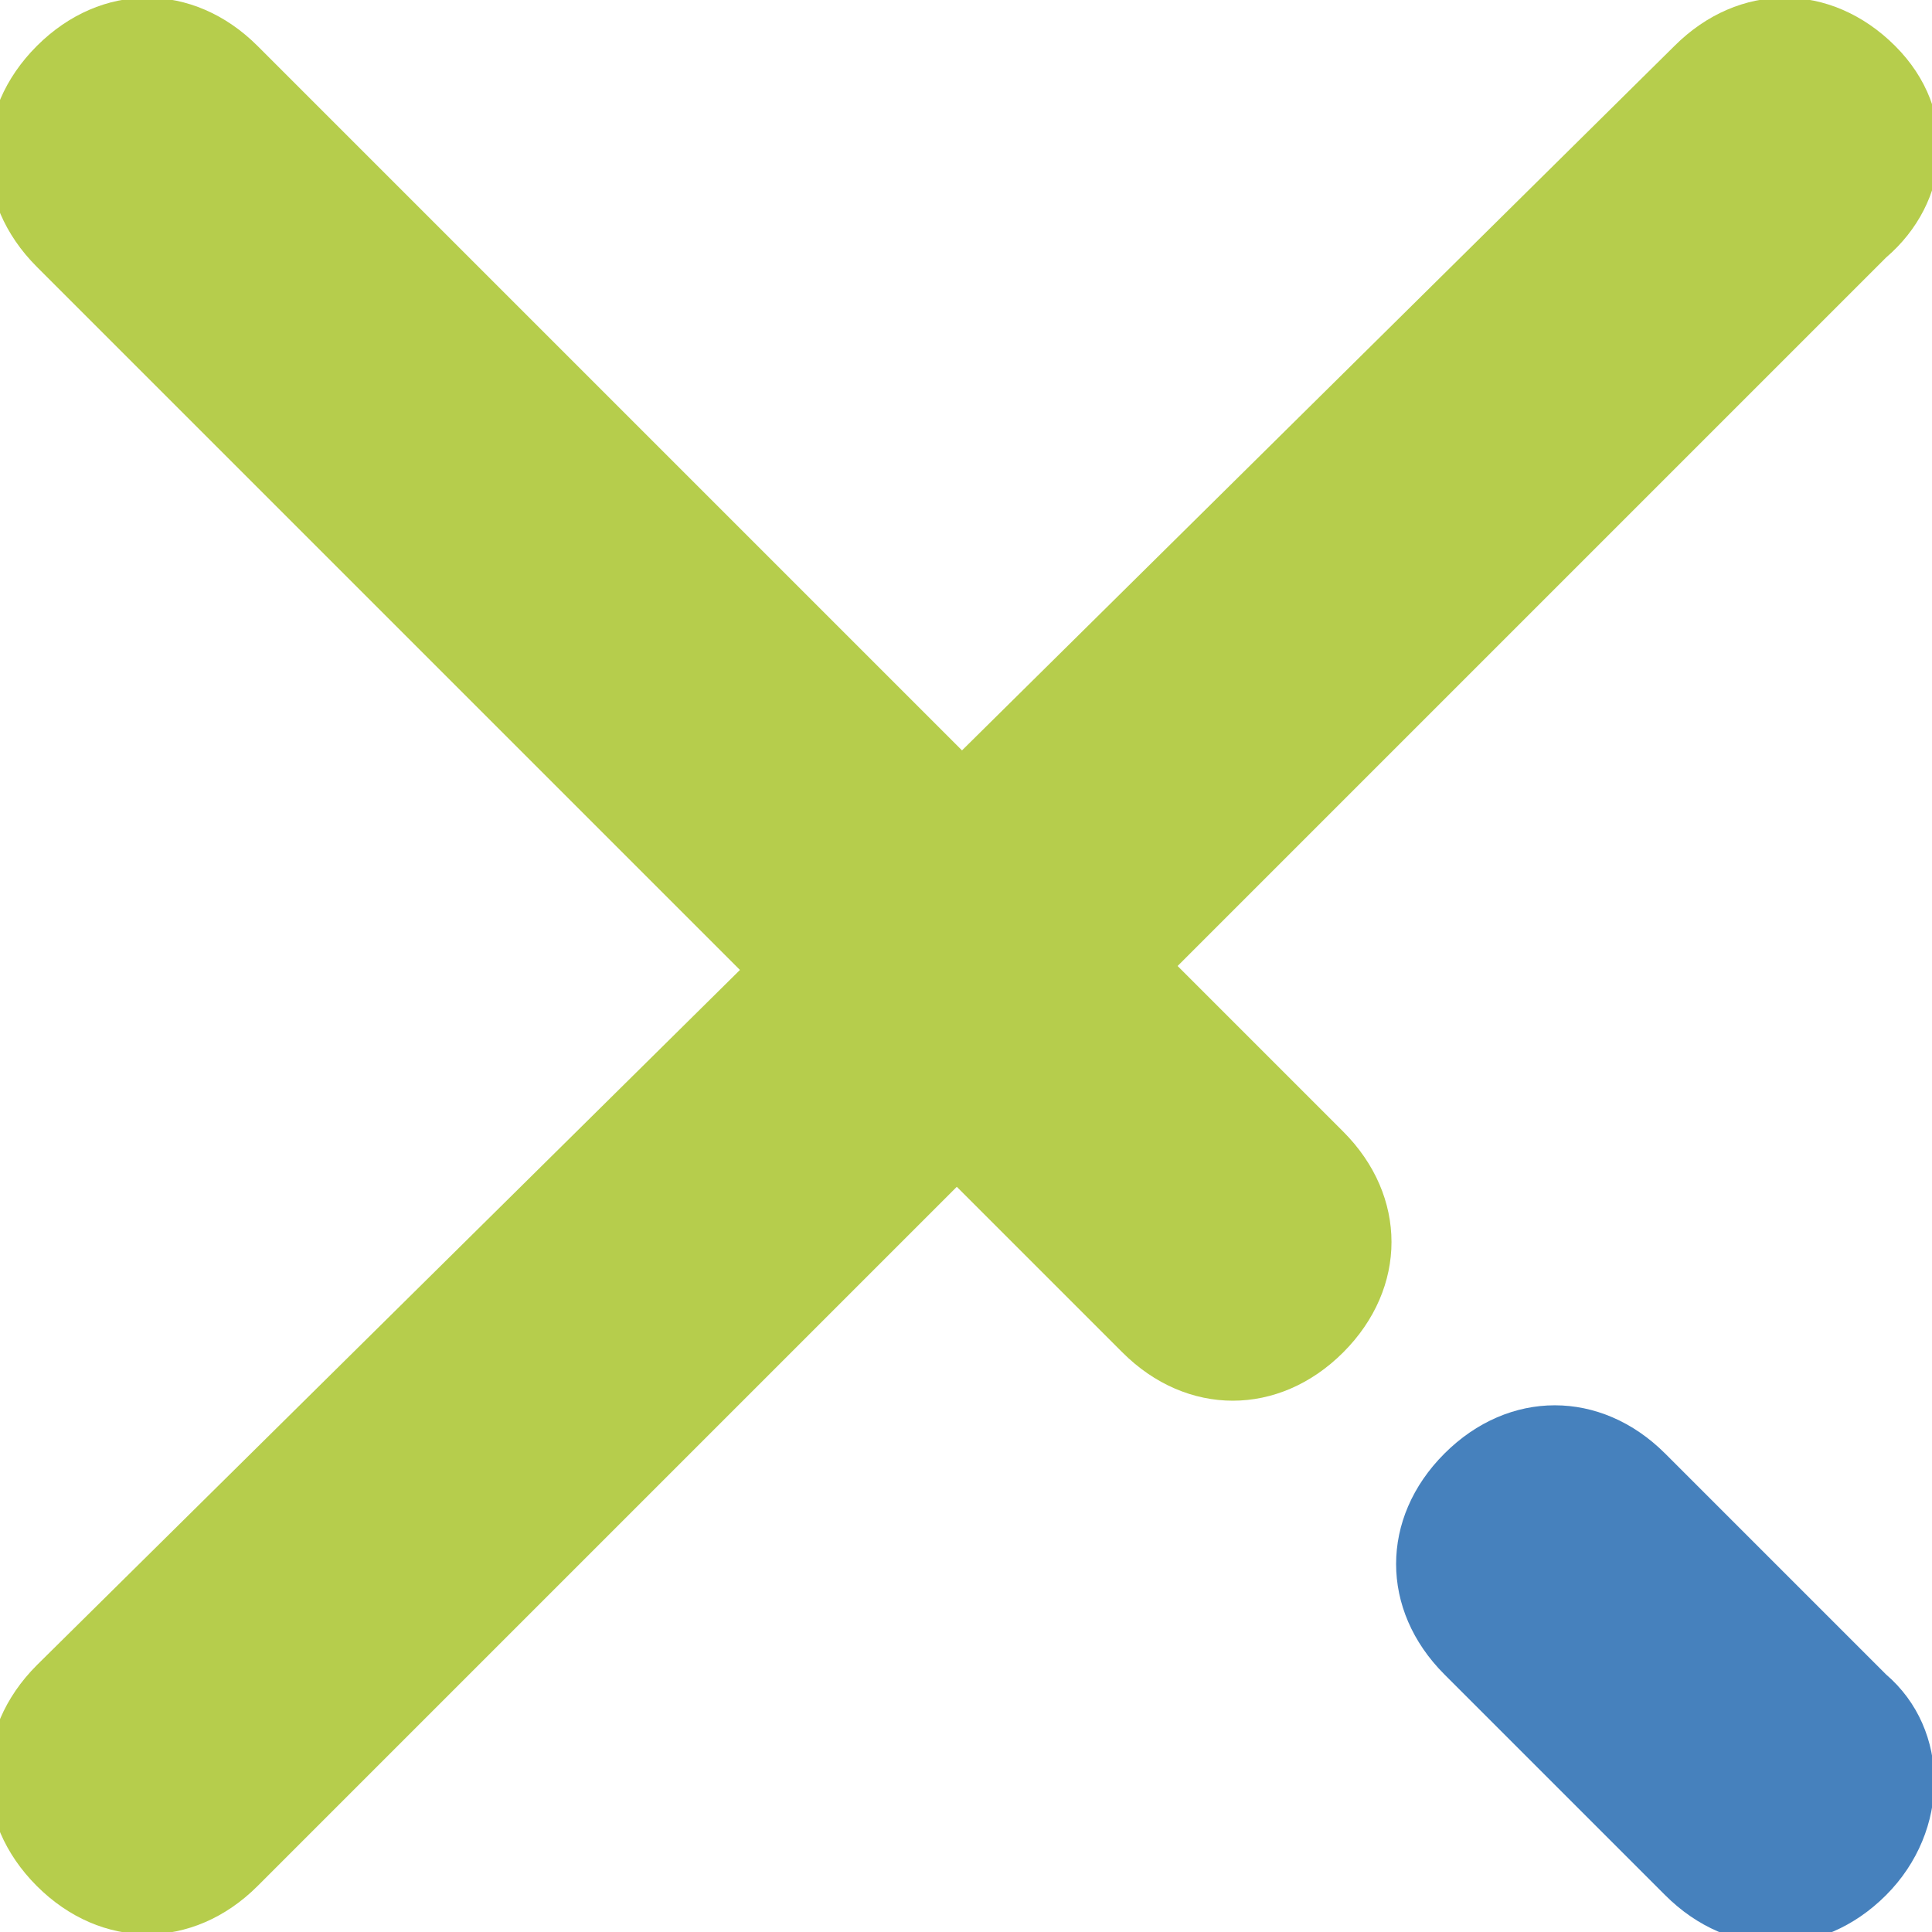 <!-- Generator: Adobe Illustrator 22.0.1, SVG Export Plug-In  -->
<svg version="1.1"
	 xmlns="http://www.w3.org/2000/svg" xmlns:xlink="http://www.w3.org/1999/xlink" xmlns:a="http://ns.adobe.com/AdobeSVGViewerExtensions/3.0/"
	 x="0px" y="0px" width="21px" height="21px" viewBox="0 0 21 21" style="enable-background:new 0 0 21 21;" xml:space="preserve">
<style type="text/css">
	.st0{fill:#B6CD4C;}
	.st1{fill:#4681BD;}
</style>
<defs>
</defs>
<g>
	<path class="st0" d="M20.5,2.8L2.8,20.5c-0.7,0.7-1.7,0.7-2.4,0s-0.7-1.7,0-2.4L18.2,0.5c0.7-0.7,1.7-0.7,2.4,0S21.2,2.2,20.5,2.8z
		"/>
</g>
<g>
	<path class="st0" d="M2.8,0.5c-0.7-0.7-1.7-0.7-2.4,0c-0.7,0.7-0.7,1.7,0,2.4l11.8,11.8c0.7,0.7,1.7,0.7,2.4,0
		c0.7-0.7,0.7-1.7,0-2.4L2.8,0.5z"/>
	<path class="st1" d="M20.5,18.2l-2.4-2.4c-0.7-0.7-1.7-0.7-2.4,0c-0.7,0.7-0.7,1.7,0,2.4l2.4,2.4c0.7,0.7,1.7,0.7,2.4,0
		C21.2,19.9,21.2,18.8,20.5,18.2z"/>
</g>
</svg>
